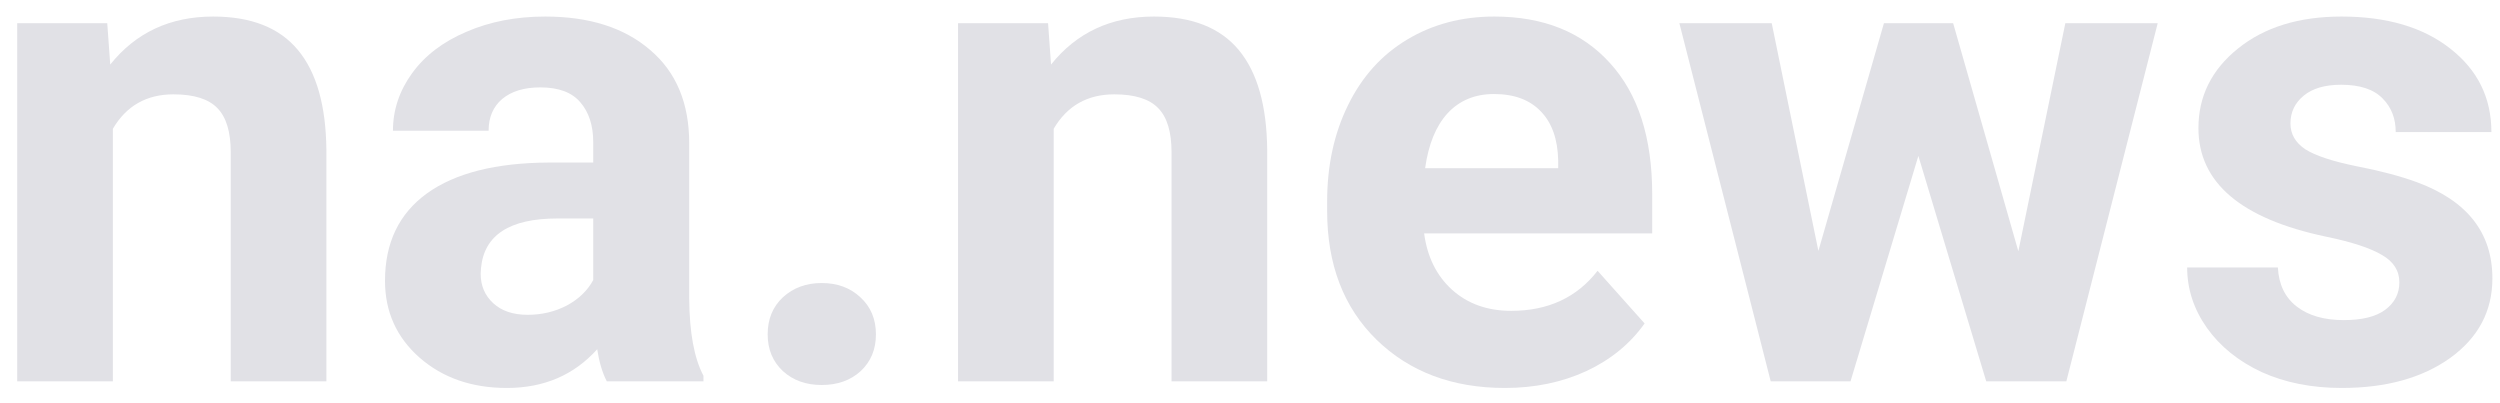 <svg width="118" height="19" viewBox="0 0 118 19" fill="none" xmlns="http://www.w3.org/2000/svg">
<path d="M5.062 1.094L5.203 3.047C6.411 1.536 8.031 0.781 10.062 0.781C11.854 0.781 13.188 1.307 14.062 2.359C14.938 3.411 15.385 4.984 15.406 7.078V18H10.891V7.188C10.891 6.229 10.682 5.536 10.266 5.109C9.849 4.672 9.156 4.453 8.188 4.453C6.917 4.453 5.964 4.995 5.328 6.078V18H0.812V1.094H5.062Z" fill="#E1E1E6"/>
<path d="M28.641 18C28.432 17.594 28.281 17.088 28.188 16.484C27.094 17.703 25.672 18.312 23.922 18.312C22.266 18.312 20.891 17.833 19.797 16.875C18.713 15.917 18.172 14.708 18.172 13.25C18.172 11.458 18.833 10.083 20.156 9.125C21.49 8.167 23.412 7.682 25.922 7.672H28V6.703C28 5.922 27.797 5.297 27.391 4.828C26.995 4.359 26.365 4.125 25.5 4.125C24.74 4.125 24.141 4.307 23.703 4.672C23.276 5.036 23.062 5.536 23.062 6.172H18.547C18.547 5.193 18.849 4.286 19.453 3.453C20.057 2.62 20.912 1.969 22.016 1.5C23.12 1.021 24.359 0.781 25.734 0.781C27.818 0.781 29.469 1.307 30.688 2.359C31.917 3.401 32.531 4.87 32.531 6.766V14.094C32.542 15.698 32.766 16.912 33.203 17.734V18H28.641ZM24.906 14.859C25.573 14.859 26.188 14.713 26.75 14.422C27.312 14.12 27.729 13.719 28 13.219V10.312H26.312C24.052 10.312 22.849 11.094 22.703 12.656L22.688 12.922C22.688 13.484 22.885 13.948 23.281 14.312C23.677 14.677 24.219 14.859 24.906 14.859Z" fill="#E1E1E6"/>
<path d="M36.234 15.781C36.234 15.062 36.474 14.479 36.953 14.031C37.443 13.583 38.052 13.359 38.781 13.359C39.521 13.359 40.13 13.583 40.609 14.031C41.099 14.479 41.344 15.062 41.344 15.781C41.344 16.49 41.104 17.068 40.625 17.516C40.146 17.953 39.531 18.172 38.781 18.172C38.042 18.172 37.432 17.953 36.953 17.516C36.474 17.068 36.234 16.49 36.234 15.781Z" fill="#E1E1E6"/>
<path d="M49.469 1.094L49.609 3.047C50.818 1.536 52.438 0.781 54.469 0.781C56.26 0.781 57.594 1.307 58.469 2.359C59.344 3.411 59.792 4.984 59.812 7.078V18H55.297V7.188C55.297 6.229 55.089 5.536 54.672 5.109C54.255 4.672 53.562 4.453 52.594 4.453C51.323 4.453 50.37 4.995 49.734 6.078V18H45.219V1.094H49.469Z" fill="#E1E1E6"/>
<path d="M71.031 18.312C68.552 18.312 66.531 17.552 64.969 16.031C63.417 14.51 62.641 12.484 62.641 9.953V9.516C62.641 7.818 62.969 6.302 63.625 4.969C64.281 3.625 65.208 2.594 66.406 1.875C67.615 1.146 68.99 0.781 70.531 0.781C72.844 0.781 74.662 1.51 75.984 2.969C77.318 4.427 77.984 6.495 77.984 9.172V11.016H67.219C67.365 12.12 67.802 13.005 68.531 13.672C69.271 14.338 70.203 14.672 71.328 14.672C73.068 14.672 74.427 14.042 75.406 12.781L77.625 15.266C76.948 16.224 76.031 16.974 74.875 17.516C73.719 18.047 72.438 18.312 71.031 18.312ZM70.516 4.438C69.62 4.438 68.891 4.74 68.328 5.344C67.776 5.948 67.422 6.812 67.266 7.938H73.547V7.578C73.526 6.578 73.255 5.807 72.734 5.266C72.213 4.714 71.474 4.438 70.516 4.438Z" fill="#E1E1E6"/>
<path d="M95.266 11.859L97.484 1.094H101.844L97.531 18H93.75L90.547 7.359L87.344 18H83.578L79.266 1.094H83.625L85.828 11.844L88.922 1.094H92.188L95.266 11.859Z" fill="#E1E1E6"/>
<path d="M113.25 13.328C113.25 12.776 112.974 12.344 112.422 12.031C111.88 11.708 111.005 11.422 109.797 11.172C105.776 10.328 103.766 8.62 103.766 6.047C103.766 4.547 104.385 3.297 105.625 2.297C106.875 1.286 108.505 0.781 110.516 0.781C112.661 0.781 114.375 1.286 115.656 2.297C116.948 3.307 117.594 4.62 117.594 6.234H113.078C113.078 5.589 112.87 5.057 112.453 4.641C112.036 4.214 111.385 4 110.5 4C109.74 4 109.151 4.172 108.734 4.516C108.318 4.859 108.109 5.297 108.109 5.828C108.109 6.328 108.344 6.734 108.812 7.047C109.292 7.349 110.094 7.615 111.219 7.844C112.344 8.062 113.292 8.312 114.062 8.594C116.448 9.469 117.641 10.984 117.641 13.141C117.641 14.682 116.979 15.932 115.656 16.891C114.333 17.838 112.625 18.312 110.531 18.312C109.115 18.312 107.854 18.062 106.75 17.562C105.656 17.052 104.797 16.359 104.172 15.484C103.547 14.599 103.234 13.646 103.234 12.625H107.516C107.557 13.427 107.854 14.042 108.406 14.469C108.958 14.896 109.698 15.109 110.625 15.109C111.49 15.109 112.141 14.948 112.578 14.625C113.026 14.292 113.25 13.859 113.25 13.328Z" fill="#E1E1E6"/>
</svg>
